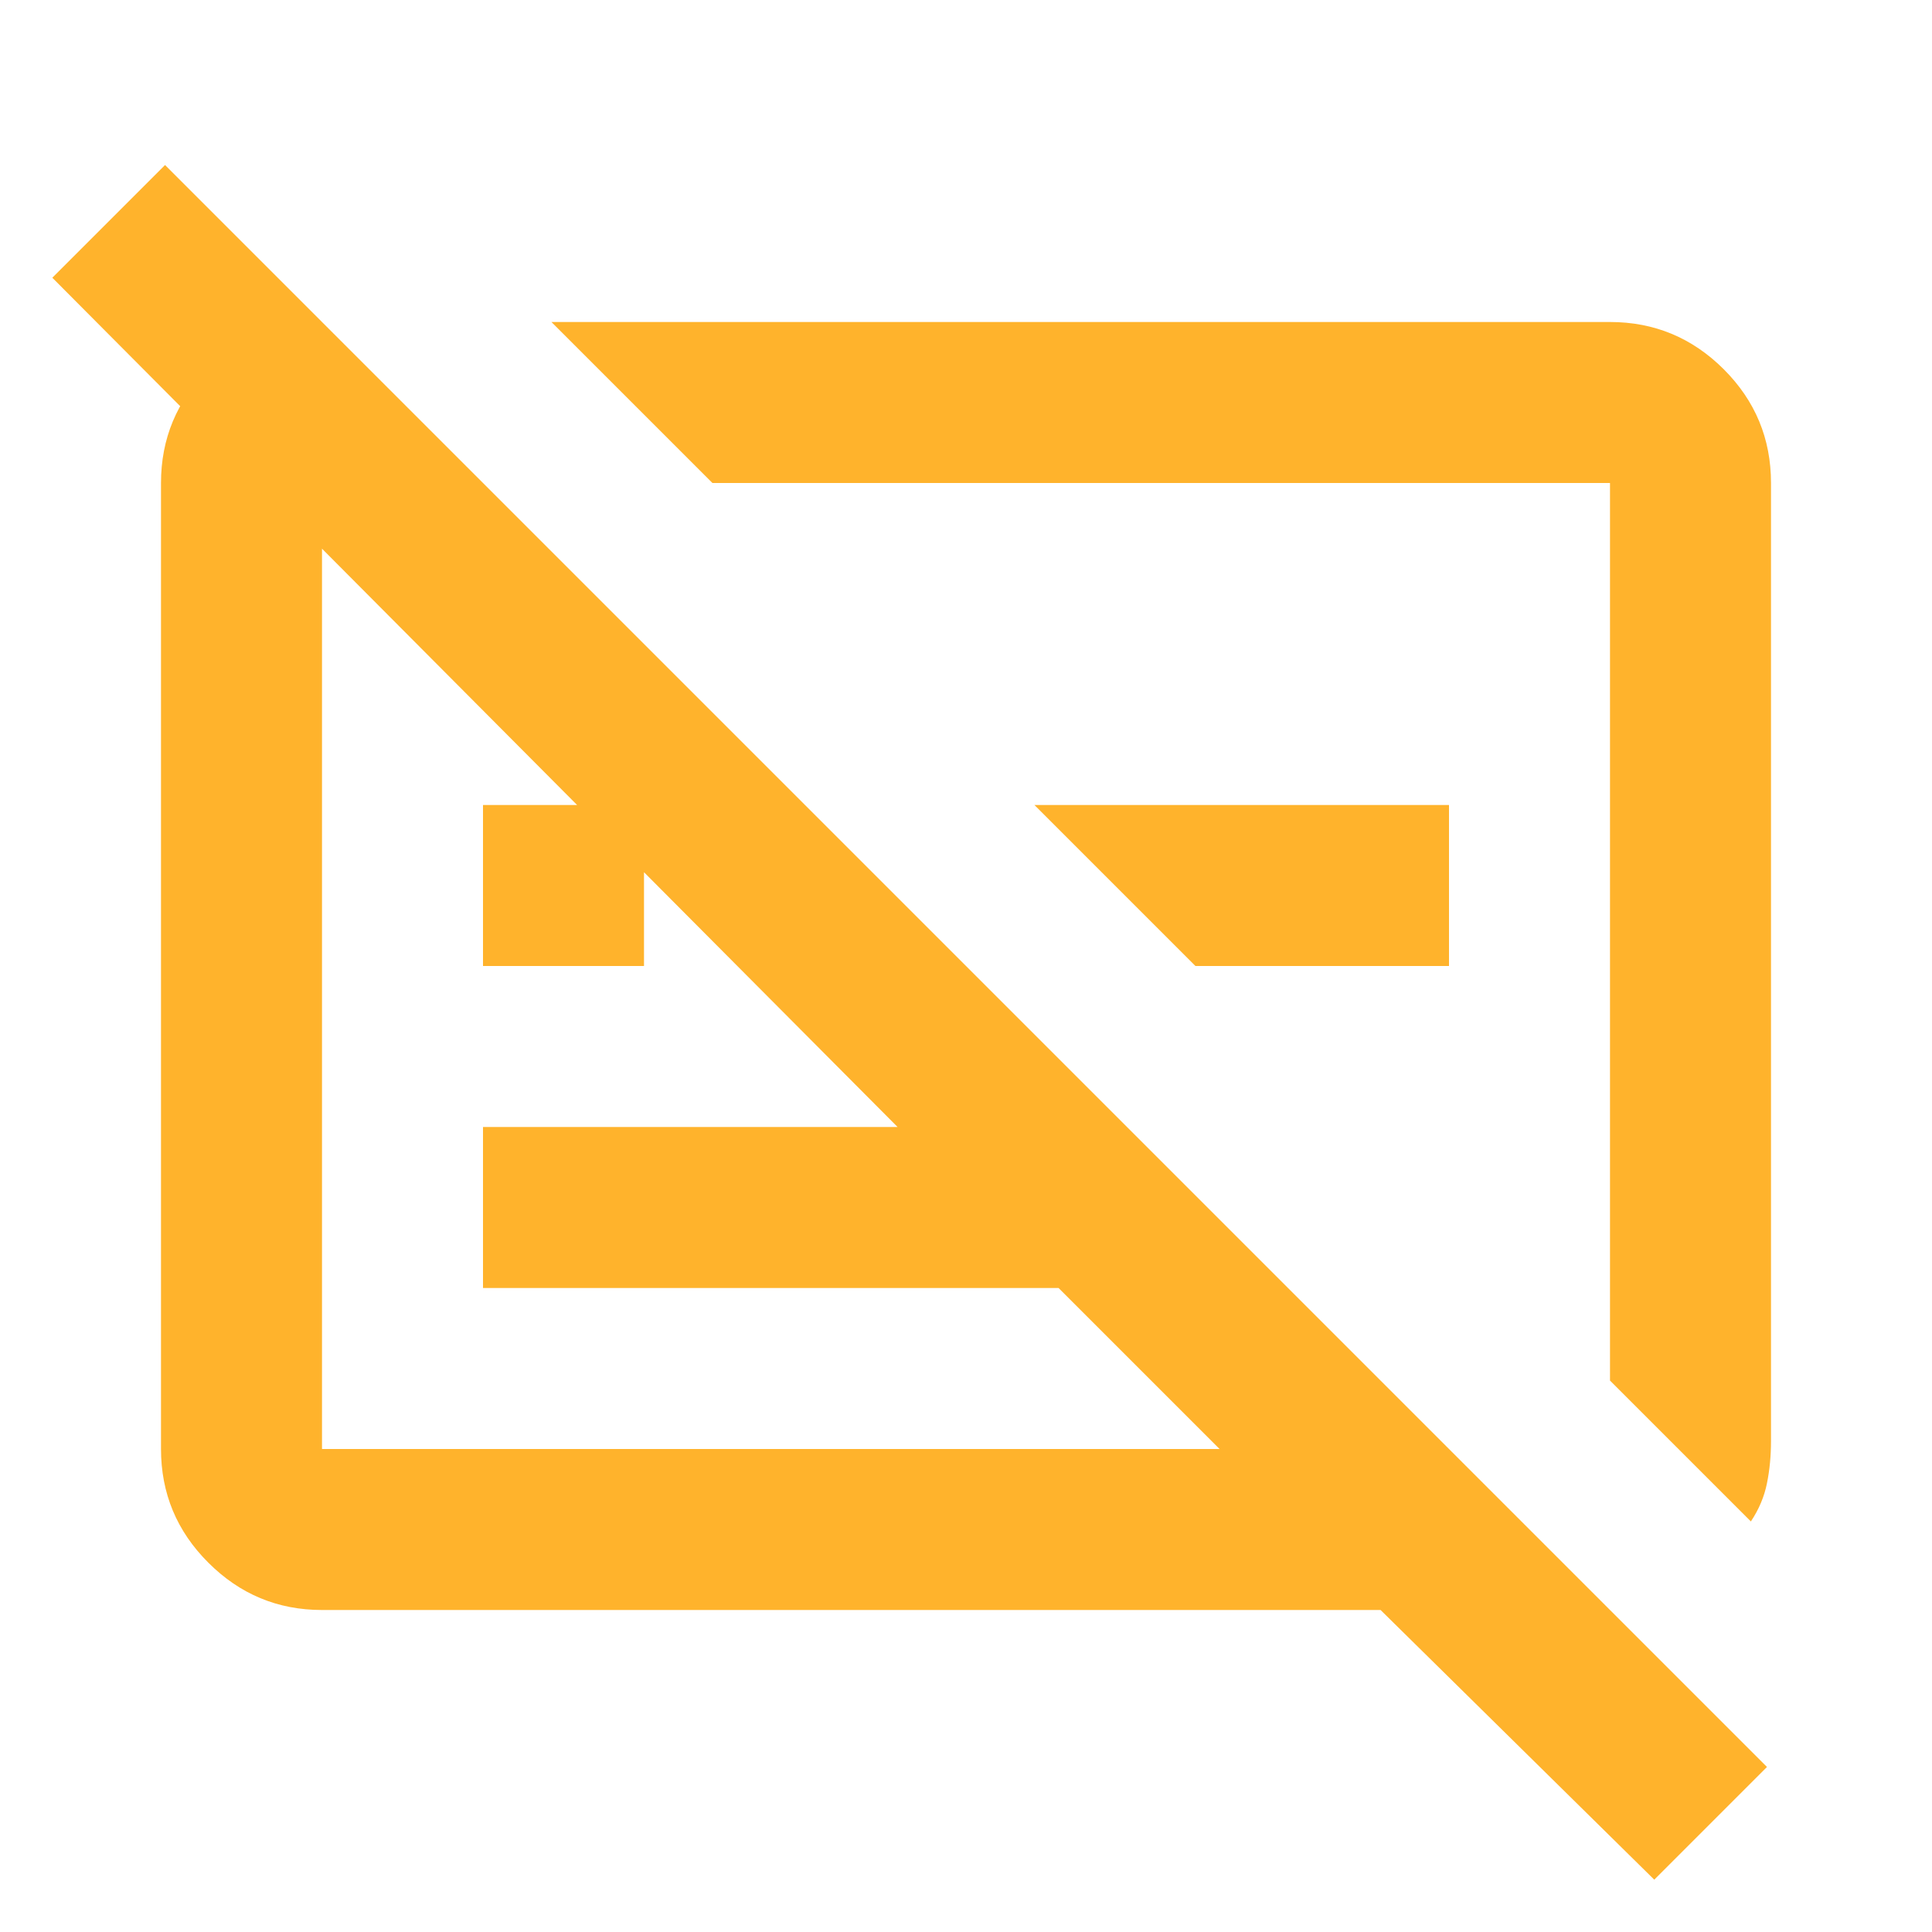 <?xml version="1.0" encoding="UTF-8" standalone="no"?><svg width="24" height="24" viewBox="0 0 24 24" fill="none" xmlns="http://www.w3.org/2000/svg">
<path d="M20.55 23.35L17.15 20H4C3.45 20 2.98 19.804 2.588 19.412C2.196 19.021 2 18.55 2 18V6C2 5.45 2.196 4.979 2.588 4.587C2.98 4.196 3.45 4 4 4L6 6H4V18H15.15L13.15 16H6V14H11.15L0.65 3.45L2.05 2.05L21.95 21.95L20.55 23.35ZM21.75 18.9L20 17.15V6H8.85L6.85 4H20C20.55 4 21.021 4.196 21.413 4.587C21.805 4.979 22 5.45 22 6V17.9C22 18.083 21.984 18.258 21.95 18.425C21.917 18.591 21.85 18.75 21.75 18.9ZM14.85 12L12.85 10H18V12H14.85ZM6 12V10H8V12H6Z" fill="#FFB32C"/>
</svg>

